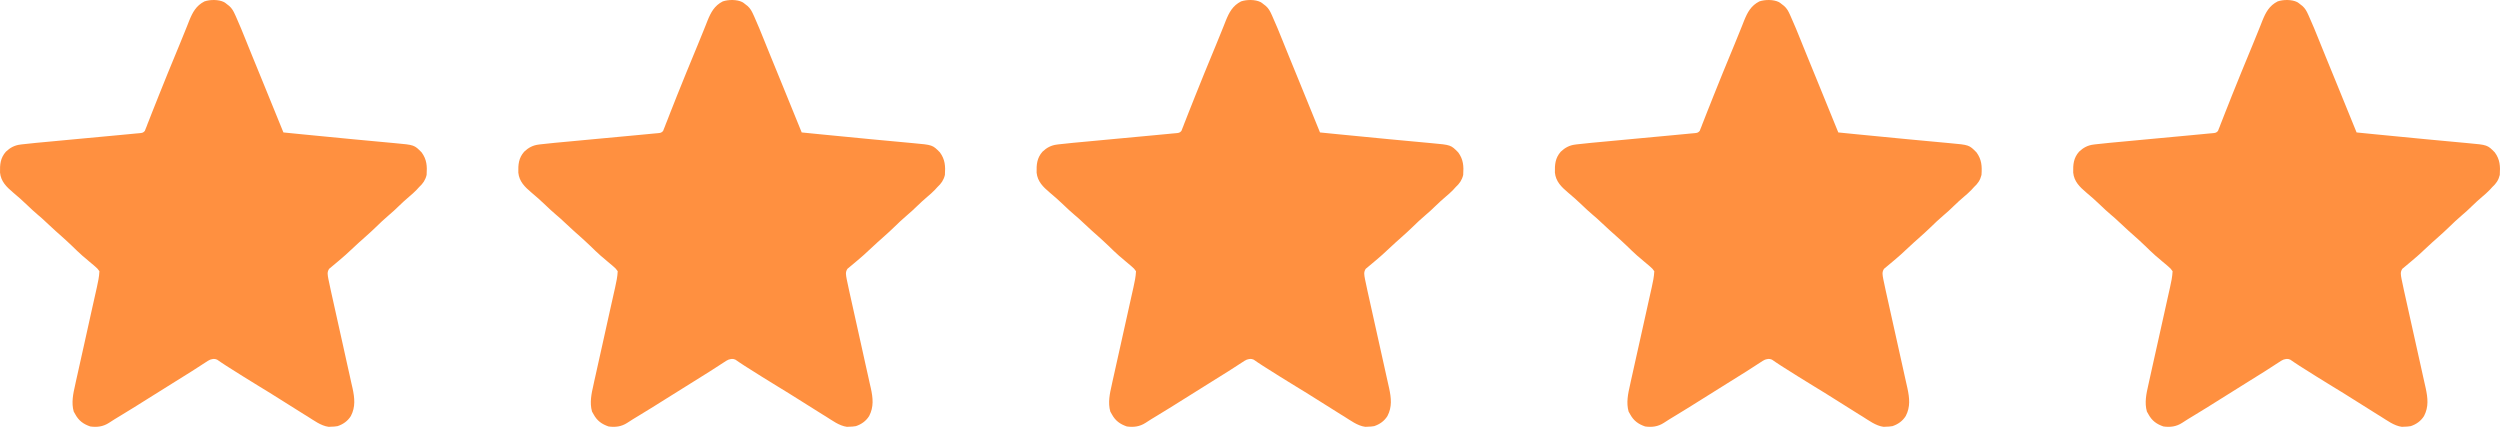 <svg xmlns="http://www.w3.org/2000/svg" fill="none" viewBox="0 0 82 14" height="14" width="82">
<path fill="#FF9040" d="M7.347 0.068C7.391 0.095 7.391 0.095 7.439 0.134C7.465 0.154 7.491 0.174 7.518 0.195C7.608 0.274 7.658 0.365 7.707 0.475C7.716 0.495 7.725 0.514 7.735 0.535C7.854 0.797 7.961 1.065 8.069 1.332C8.092 1.39 8.116 1.448 8.139 1.506C8.189 1.629 8.239 1.752 8.289 1.875C8.411 2.175 8.534 2.475 8.657 2.775C8.871 3.298 9.084 3.821 9.296 4.344C9.496 4.364 9.697 4.384 9.897 4.404C9.972 4.411 10.047 4.419 10.122 4.426C10.602 4.474 11.083 4.521 11.564 4.566C11.725 4.581 11.885 4.596 12.045 4.611C12.203 4.626 12.361 4.641 12.518 4.655C12.618 4.665 12.717 4.674 12.817 4.683C12.863 4.688 12.91 4.692 12.956 4.696C13.588 4.753 13.588 4.753 13.829 4.998C14 5.231 14.013 5.452 13.993 5.738C13.951 5.909 13.873 6.02 13.747 6.136C13.719 6.167 13.69 6.198 13.662 6.229C13.584 6.31 13.502 6.382 13.416 6.454C13.299 6.553 13.188 6.655 13.078 6.762C12.972 6.866 12.864 6.966 12.75 7.061C12.603 7.184 12.465 7.317 12.327 7.451C12.201 7.574 12.07 7.691 11.939 7.807C11.906 7.836 11.873 7.865 11.841 7.895C11.824 7.909 11.808 7.924 11.79 7.939C11.688 8.03 11.588 8.123 11.489 8.218C11.393 8.31 11.295 8.398 11.194 8.483C11.169 8.504 11.145 8.525 11.12 8.546C11.081 8.58 11.041 8.613 11.001 8.646C10.958 8.681 10.915 8.717 10.873 8.753C10.848 8.774 10.822 8.796 10.796 8.817C10.72 8.93 10.749 9.023 10.771 9.152C10.795 9.278 10.823 9.404 10.851 9.53C10.86 9.568 10.868 9.606 10.876 9.643C10.894 9.724 10.912 9.804 10.93 9.885C10.959 10.012 10.987 10.14 11.015 10.268C11.095 10.63 11.176 10.993 11.257 11.356C11.302 11.556 11.346 11.757 11.39 11.958C11.418 12.085 11.447 12.211 11.475 12.338C11.493 12.417 11.51 12.496 11.527 12.575C11.539 12.628 11.552 12.682 11.564 12.735C11.633 13.057 11.664 13.348 11.508 13.646C11.403 13.812 11.255 13.916 11.073 13.977C11.002 13.99 10.934 13.995 10.861 13.996C10.835 13.998 10.808 13.999 10.78 14C10.524 13.966 10.297 13.79 10.079 13.655C10.044 13.634 10.009 13.612 9.974 13.591C9.722 13.435 9.471 13.277 9.221 13.118C8.979 12.964 8.735 12.814 8.49 12.665C8.157 12.462 7.826 12.255 7.496 12.045C7.468 12.027 7.44 12.009 7.411 11.991C7.358 11.957 7.305 11.922 7.253 11.887C7.23 11.871 7.206 11.855 7.182 11.838C7.161 11.824 7.141 11.81 7.12 11.796C7.033 11.759 6.983 11.771 6.893 11.797C6.816 11.836 6.816 11.836 6.74 11.887C6.711 11.906 6.682 11.925 6.651 11.944C6.628 11.96 6.628 11.96 6.604 11.975C6.537 12.019 6.469 12.062 6.401 12.106C6.365 12.129 6.329 12.152 6.294 12.175C6.113 12.291 5.93 12.405 5.746 12.517C5.452 12.698 5.159 12.881 4.867 13.067C4.567 13.258 4.264 13.444 3.96 13.629C3.764 13.747 3.764 13.747 3.572 13.871C3.381 13.994 3.181 14.019 2.961 13.988C2.739 13.912 2.584 13.802 2.469 13.589C2.452 13.559 2.435 13.53 2.418 13.499C2.336 13.21 2.399 12.914 2.465 12.627C2.473 12.59 2.481 12.552 2.489 12.514C2.507 12.434 2.525 12.353 2.543 12.273C2.572 12.145 2.6 12.018 2.628 11.89C2.673 11.688 2.718 11.487 2.763 11.285C2.843 10.924 2.924 10.563 3.003 10.201C3.032 10.075 3.06 9.948 3.088 9.822C3.106 9.743 3.123 9.664 3.141 9.585C3.153 9.532 3.165 9.478 3.177 9.425C3.216 9.249 3.253 9.076 3.261 8.896C3.213 8.826 3.181 8.79 3.118 8.739C3.103 8.726 3.088 8.713 3.072 8.699C3.027 8.66 2.98 8.621 2.933 8.583C2.884 8.541 2.834 8.498 2.785 8.456C2.761 8.436 2.736 8.416 2.711 8.395C2.59 8.289 2.475 8.176 2.36 8.064C2.233 7.942 2.103 7.825 1.972 7.708C1.939 7.679 1.906 7.65 1.874 7.621C1.857 7.606 1.84 7.591 1.823 7.576C1.721 7.485 1.621 7.392 1.522 7.297C1.427 7.206 1.331 7.12 1.23 7.036C1.115 6.939 1.007 6.838 0.899 6.734C0.745 6.584 0.585 6.445 0.421 6.307C0.215 6.132 0.03 5.953 0.001 5.663C-0.006 5.395 0.012 5.181 0.194 4.975C0.332 4.843 0.48 4.765 0.667 4.742C0.684 4.74 0.701 4.738 0.719 4.735C1.037 4.697 1.357 4.67 1.676 4.64C1.775 4.631 1.874 4.621 1.974 4.612C2.183 4.592 2.392 4.573 2.601 4.553C2.916 4.524 3.231 4.494 3.546 4.465C3.664 4.454 3.782 4.442 3.9 4.432C3.955 4.426 4.011 4.421 4.067 4.416C4.134 4.41 4.202 4.403 4.269 4.397C4.327 4.391 4.385 4.386 4.443 4.38C4.488 4.375 4.534 4.371 4.579 4.368C4.657 4.361 4.698 4.357 4.751 4.293C4.764 4.259 4.764 4.259 4.777 4.225C4.788 4.199 4.798 4.174 4.809 4.147C4.82 4.119 4.83 4.09 4.841 4.061C4.853 4.031 4.865 4.002 4.877 3.971C4.917 3.872 4.955 3.773 4.993 3.674C5.021 3.604 5.048 3.535 5.076 3.466C5.119 3.358 5.162 3.25 5.205 3.141C5.305 2.886 5.407 2.632 5.512 2.379C5.519 2.362 5.526 2.344 5.534 2.326C5.569 2.239 5.605 2.153 5.641 2.066C5.694 1.937 5.747 1.808 5.8 1.68C5.826 1.618 5.851 1.557 5.876 1.496C5.937 1.349 5.997 1.202 6.056 1.054C6.085 0.981 6.114 0.909 6.144 0.836C6.164 0.785 6.184 0.734 6.204 0.683C6.319 0.399 6.434 0.186 6.707 0.046C6.892 -0.017 7.17 -0.02 7.347 0.068Z"></path>
<path fill="#FF9040" d="M24.347 0.068C24.391 0.095 24.391 0.095 24.439 0.134C24.465 0.154 24.491 0.174 24.518 0.195C24.608 0.274 24.658 0.365 24.707 0.475C24.716 0.495 24.725 0.514 24.735 0.535C24.854 0.797 24.961 1.065 25.069 1.332C25.092 1.39 25.116 1.448 25.139 1.506C25.189 1.629 25.239 1.752 25.289 1.875C25.411 2.175 25.534 2.475 25.657 2.775C25.871 3.298 26.084 3.821 26.296 4.344C26.496 4.364 26.697 4.384 26.897 4.404C26.972 4.411 27.047 4.419 27.122 4.426C27.602 4.474 28.083 4.521 28.564 4.566C28.724 4.581 28.885 4.596 29.045 4.611C29.203 4.626 29.361 4.641 29.518 4.655C29.618 4.665 29.717 4.674 29.817 4.683C29.863 4.688 29.91 4.692 29.956 4.696C30.588 4.753 30.588 4.753 30.829 4.998C31 5.231 31.013 5.452 30.993 5.738C30.951 5.909 30.873 6.02 30.747 6.136C30.719 6.167 30.69 6.198 30.662 6.229C30.584 6.31 30.502 6.382 30.416 6.454C30.299 6.553 30.188 6.655 30.078 6.762C29.972 6.866 29.864 6.966 29.75 7.061C29.603 7.184 29.465 7.317 29.327 7.451C29.201 7.574 29.07 7.691 28.939 7.807C28.906 7.836 28.873 7.865 28.841 7.895C28.824 7.909 28.808 7.924 28.791 7.939C28.688 8.03 28.588 8.123 28.489 8.218C28.393 8.31 28.295 8.398 28.194 8.483C28.169 8.504 28.145 8.525 28.12 8.546C28.081 8.58 28.041 8.613 28.001 8.646C27.958 8.681 27.915 8.717 27.873 8.753C27.848 8.774 27.822 8.796 27.796 8.817C27.721 8.93 27.749 9.023 27.771 9.152C27.795 9.278 27.823 9.404 27.851 9.53C27.86 9.568 27.868 9.606 27.876 9.643C27.894 9.724 27.912 9.804 27.93 9.885C27.959 10.012 27.987 10.14 28.015 10.268C28.096 10.63 28.176 10.993 28.257 11.356C28.302 11.556 28.346 11.757 28.39 11.958C28.418 12.085 28.447 12.211 28.475 12.338C28.493 12.417 28.51 12.496 28.527 12.575C28.539 12.628 28.552 12.682 28.564 12.735C28.634 13.057 28.664 13.348 28.508 13.646C28.403 13.812 28.255 13.916 28.073 13.977C28.002 13.99 27.933 13.995 27.861 13.996C27.834 13.998 27.808 13.999 27.78 14C27.524 13.966 27.297 13.79 27.079 13.655C27.044 13.634 27.009 13.612 26.974 13.591C26.722 13.435 26.471 13.277 26.221 13.118C25.979 12.964 25.735 12.814 25.49 12.665C25.157 12.462 24.826 12.255 24.496 12.045C24.468 12.027 24.44 12.009 24.411 11.991C24.358 11.957 24.305 11.922 24.253 11.887C24.23 11.871 24.206 11.855 24.182 11.838C24.161 11.824 24.141 11.81 24.12 11.796C24.033 11.759 23.983 11.771 23.893 11.797C23.816 11.836 23.816 11.836 23.74 11.887C23.711 11.906 23.681 11.925 23.651 11.944C23.628 11.96 23.628 11.96 23.604 11.975C23.537 12.019 23.469 12.062 23.401 12.106C23.365 12.129 23.329 12.152 23.294 12.175C23.113 12.291 22.93 12.405 22.747 12.517C22.452 12.698 22.159 12.881 21.867 13.067C21.567 13.258 21.264 13.444 20.96 13.629C20.764 13.747 20.764 13.747 20.572 13.871C20.381 13.994 20.181 14.019 19.961 13.988C19.739 13.912 19.584 13.802 19.469 13.589C19.452 13.559 19.435 13.53 19.418 13.499C19.336 13.21 19.399 12.914 19.465 12.627C19.473 12.59 19.481 12.552 19.489 12.514C19.507 12.434 19.525 12.353 19.543 12.273C19.572 12.145 19.6 12.018 19.628 11.89C19.673 11.688 19.718 11.487 19.763 11.285C19.843 10.924 19.924 10.563 20.003 10.201C20.032 10.075 20.06 9.948 20.088 9.822C20.106 9.743 20.123 9.664 20.141 9.585C20.153 9.532 20.165 9.478 20.177 9.425C20.216 9.249 20.253 9.076 20.261 8.896C20.213 8.826 20.181 8.79 20.118 8.739C20.103 8.726 20.088 8.713 20.072 8.699C20.027 8.66 19.98 8.621 19.933 8.583C19.884 8.541 19.834 8.498 19.785 8.456C19.761 8.436 19.736 8.416 19.711 8.395C19.59 8.289 19.475 8.176 19.36 8.064C19.233 7.942 19.103 7.825 18.972 7.708C18.939 7.679 18.906 7.65 18.874 7.621C18.857 7.606 18.84 7.591 18.823 7.576C18.721 7.485 18.621 7.392 18.522 7.297C18.427 7.206 18.331 7.12 18.23 7.036C18.115 6.939 18.007 6.838 17.899 6.734C17.745 6.584 17.585 6.445 17.421 6.307C17.215 6.132 17.03 5.953 17.001 5.663C16.994 5.395 17.012 5.181 17.194 4.975C17.332 4.843 17.48 4.765 17.667 4.742C17.684 4.74 17.701 4.738 17.719 4.735C18.037 4.697 18.357 4.67 18.676 4.64C18.775 4.631 18.875 4.621 18.974 4.612C19.183 4.592 19.392 4.573 19.601 4.553C19.916 4.524 20.231 4.494 20.546 4.465C20.664 4.454 20.782 4.442 20.9 4.432C20.955 4.426 21.011 4.421 21.067 4.416C21.134 4.41 21.202 4.403 21.269 4.397C21.327 4.391 21.385 4.386 21.444 4.38C21.488 4.375 21.534 4.371 21.579 4.368C21.657 4.361 21.698 4.357 21.751 4.293C21.764 4.259 21.764 4.259 21.777 4.225C21.788 4.199 21.798 4.174 21.809 4.147C21.82 4.119 21.83 4.09 21.841 4.061C21.853 4.031 21.865 4.002 21.878 3.971C21.917 3.872 21.955 3.773 21.993 3.674C22.021 3.604 22.048 3.535 22.076 3.466C22.119 3.358 22.162 3.25 22.204 3.141C22.305 2.886 22.407 2.632 22.512 2.379C22.519 2.362 22.526 2.344 22.534 2.326C22.57 2.239 22.605 2.153 22.641 2.066C22.694 1.937 22.747 1.808 22.8 1.68C22.826 1.618 22.851 1.557 22.876 1.496C22.937 1.349 22.997 1.202 23.056 1.054C23.085 0.981 23.114 0.909 23.144 0.836C23.164 0.785 23.184 0.734 23.204 0.683C23.319 0.399 23.434 0.186 23.707 0.046C23.892 -0.017 24.17 -0.02 24.347 0.068Z"></path>
<path fill="#FF9040" d="M41.347 0.068C41.391 0.095 41.391 0.095 41.439 0.134C41.465 0.154 41.491 0.174 41.518 0.195C41.608 0.274 41.658 0.365 41.707 0.475C41.716 0.495 41.725 0.514 41.734 0.535C41.854 0.797 41.961 1.065 42.069 1.332C42.092 1.39 42.116 1.448 42.139 1.506C42.189 1.629 42.239 1.752 42.289 1.875C42.411 2.175 42.534 2.475 42.657 2.775C42.871 3.298 43.084 3.821 43.296 4.344C43.496 4.364 43.697 4.384 43.897 4.404C43.972 4.411 44.047 4.419 44.122 4.426C44.602 4.474 45.083 4.521 45.564 4.566C45.724 4.581 45.885 4.596 46.045 4.611C46.203 4.626 46.361 4.641 46.518 4.655C46.618 4.665 46.717 4.674 46.817 4.683C46.863 4.688 46.91 4.692 46.956 4.696C47.588 4.753 47.588 4.753 47.829 4.998C48 5.231 48.013 5.452 47.993 5.738C47.951 5.909 47.873 6.02 47.747 6.136C47.719 6.167 47.69 6.198 47.662 6.229C47.584 6.31 47.502 6.382 47.416 6.454C47.299 6.553 47.188 6.655 47.078 6.762C46.972 6.866 46.864 6.966 46.75 7.061C46.603 7.184 46.465 7.317 46.327 7.451C46.201 7.574 46.07 7.691 45.939 7.807C45.906 7.836 45.873 7.865 45.841 7.895C45.824 7.909 45.808 7.924 45.791 7.939C45.688 8.03 45.588 8.123 45.489 8.218C45.393 8.31 45.295 8.398 45.194 8.483C45.169 8.504 45.145 8.525 45.12 8.546C45.081 8.58 45.041 8.613 45.001 8.646C44.958 8.681 44.915 8.717 44.873 8.753C44.847 8.774 44.822 8.796 44.796 8.817C44.721 8.93 44.749 9.023 44.771 9.152C44.795 9.278 44.823 9.404 44.851 9.53C44.86 9.568 44.868 9.606 44.876 9.643C44.894 9.724 44.912 9.804 44.93 9.885C44.959 10.012 44.987 10.14 45.015 10.268C45.096 10.63 45.176 10.993 45.257 11.356C45.302 11.556 45.346 11.757 45.391 11.958C45.418 12.085 45.447 12.211 45.475 12.338C45.493 12.417 45.51 12.496 45.528 12.575C45.539 12.628 45.551 12.682 45.564 12.735C45.633 13.057 45.664 13.348 45.508 13.646C45.403 13.812 45.255 13.916 45.073 13.977C45.002 13.99 44.934 13.995 44.861 13.996C44.834 13.998 44.808 13.999 44.781 14C44.524 13.966 44.297 13.79 44.079 13.655C44.044 13.634 44.009 13.612 43.974 13.591C43.722 13.435 43.471 13.277 43.221 13.118C42.979 12.964 42.736 12.814 42.49 12.665C42.157 12.462 41.826 12.255 41.496 12.045C41.468 12.027 41.44 12.009 41.411 11.991C41.358 11.957 41.305 11.922 41.253 11.887C41.23 11.871 41.206 11.855 41.182 11.838C41.161 11.824 41.141 11.81 41.12 11.796C41.033 11.759 40.983 11.771 40.893 11.797C40.816 11.836 40.816 11.836 40.74 11.887C40.711 11.906 40.681 11.925 40.651 11.944C40.628 11.96 40.628 11.96 40.604 11.975C40.537 12.019 40.469 12.062 40.401 12.106C40.365 12.129 40.33 12.152 40.294 12.175C40.113 12.291 39.93 12.405 39.746 12.517C39.452 12.698 39.159 12.881 38.867 13.067C38.567 13.258 38.264 13.444 37.96 13.629C37.764 13.747 37.764 13.747 37.572 13.871C37.381 13.994 37.181 14.019 36.961 13.988C36.739 13.912 36.584 13.802 36.469 13.589C36.452 13.559 36.435 13.53 36.418 13.499C36.336 13.21 36.399 12.914 36.465 12.627C36.473 12.59 36.481 12.552 36.489 12.514C36.507 12.434 36.525 12.353 36.543 12.273C36.572 12.145 36.6 12.018 36.628 11.89C36.673 11.688 36.718 11.487 36.763 11.285C36.843 10.924 36.924 10.563 37.004 10.201C37.032 10.075 37.06 9.948 37.088 9.822C37.106 9.743 37.123 9.664 37.141 9.585C37.153 9.532 37.165 9.478 37.177 9.425C37.216 9.249 37.253 9.076 37.261 8.896C37.213 8.826 37.181 8.79 37.118 8.739C37.103 8.726 37.088 8.713 37.072 8.699C37.027 8.66 36.98 8.621 36.933 8.583C36.884 8.541 36.834 8.498 36.785 8.456C36.761 8.436 36.736 8.416 36.711 8.395C36.59 8.289 36.475 8.176 36.36 8.064C36.233 7.942 36.103 7.825 35.972 7.708C35.939 7.679 35.906 7.65 35.874 7.621C35.857 7.606 35.84 7.591 35.823 7.576C35.721 7.485 35.621 7.392 35.522 7.297C35.427 7.206 35.331 7.12 35.23 7.036C35.115 6.939 35.007 6.838 34.899 6.734C34.745 6.584 34.585 6.445 34.421 6.307C34.215 6.132 34.03 5.953 34.001 5.663C33.994 5.395 34.012 5.181 34.194 4.975C34.332 4.843 34.48 4.765 34.667 4.742C34.684 4.74 34.701 4.738 34.719 4.735C35.037 4.697 35.357 4.67 35.676 4.64C35.775 4.631 35.874 4.621 35.974 4.612C36.183 4.592 36.392 4.573 36.601 4.553C36.916 4.524 37.231 4.494 37.546 4.465C37.664 4.454 37.782 4.442 37.9 4.432C37.955 4.426 38.011 4.421 38.066 4.416C38.134 4.41 38.202 4.403 38.269 4.397C38.327 4.391 38.385 4.386 38.444 4.38C38.489 4.375 38.533 4.371 38.579 4.368C38.657 4.361 38.698 4.357 38.751 4.293C38.764 4.259 38.764 4.259 38.777 4.225C38.788 4.199 38.798 4.174 38.809 4.147C38.82 4.119 38.83 4.09 38.841 4.061C38.853 4.031 38.865 4.002 38.877 3.971C38.917 3.872 38.955 3.773 38.993 3.674C39.021 3.604 39.048 3.535 39.076 3.466C39.119 3.358 39.162 3.25 39.205 3.141C39.305 2.886 39.407 2.632 39.512 2.379C39.519 2.362 39.526 2.344 39.534 2.326C39.569 2.239 39.605 2.153 39.641 2.066C39.694 1.937 39.748 1.808 39.8 1.68C39.826 1.618 39.851 1.557 39.876 1.496C39.937 1.349 39.997 1.202 40.056 1.054C40.085 0.981 40.114 0.909 40.144 0.836C40.164 0.785 40.184 0.734 40.204 0.683C40.319 0.399 40.434 0.186 40.707 0.046C40.892 -0.017 41.17 -0.02 41.347 0.068Z"></path>
<path fill="#FF9040" d="M58.347 0.068C58.391 0.095 58.391 0.095 58.439 0.134C58.465 0.154 58.491 0.174 58.518 0.195C58.608 0.274 58.658 0.365 58.707 0.475C58.716 0.495 58.725 0.514 58.734 0.535C58.854 0.797 58.961 1.065 59.069 1.332C59.092 1.39 59.116 1.448 59.139 1.506C59.189 1.629 59.239 1.752 59.289 1.875C59.411 2.175 59.534 2.475 59.657 2.775C59.871 3.298 60.084 3.821 60.296 4.344C60.496 4.364 60.697 4.384 60.897 4.404C60.972 4.411 61.047 4.419 61.122 4.426C61.602 4.474 62.083 4.521 62.564 4.566C62.724 4.581 62.885 4.596 63.045 4.611C63.203 4.626 63.361 4.641 63.518 4.655C63.618 4.665 63.717 4.674 63.817 4.683C63.863 4.688 63.91 4.692 63.956 4.696C64.588 4.753 64.588 4.753 64.829 4.998C65 5.231 65.013 5.452 64.993 5.738C64.951 5.909 64.874 6.02 64.747 6.136C64.719 6.167 64.69 6.198 64.662 6.229C64.584 6.31 64.502 6.382 64.416 6.454C64.299 6.553 64.188 6.655 64.078 6.762C63.972 6.866 63.864 6.966 63.75 7.061C63.603 7.184 63.465 7.317 63.327 7.451C63.201 7.574 63.07 7.691 62.939 7.807C62.906 7.836 62.873 7.865 62.841 7.895C62.824 7.909 62.808 7.924 62.791 7.939C62.688 8.03 62.588 8.123 62.489 8.218C62.393 8.31 62.295 8.398 62.194 8.483C62.169 8.504 62.145 8.525 62.12 8.546C62.081 8.58 62.041 8.613 62.001 8.646C61.958 8.681 61.915 8.717 61.873 8.753C61.847 8.774 61.822 8.796 61.796 8.817C61.721 8.93 61.749 9.023 61.771 9.152C61.795 9.278 61.823 9.404 61.851 9.53C61.86 9.568 61.868 9.606 61.876 9.643C61.894 9.724 61.912 9.804 61.93 9.885C61.959 10.012 61.987 10.14 62.015 10.268C62.096 10.63 62.176 10.993 62.257 11.356C62.302 11.556 62.346 11.757 62.391 11.958C62.418 12.085 62.447 12.211 62.475 12.338C62.493 12.417 62.51 12.496 62.528 12.575C62.539 12.628 62.551 12.682 62.564 12.735C62.633 13.057 62.664 13.348 62.508 13.646C62.403 13.812 62.255 13.916 62.073 13.977C62.002 13.99 61.934 13.995 61.861 13.996C61.834 13.998 61.808 13.999 61.781 14C61.524 13.966 61.297 13.79 61.079 13.655C61.044 13.634 61.009 13.612 60.974 13.591C60.722 13.435 60.471 13.277 60.221 13.118C59.979 12.964 59.736 12.814 59.49 12.665C59.157 12.462 58.826 12.255 58.496 12.045C58.468 12.027 58.44 12.009 58.411 11.991C58.358 11.957 58.305 11.922 58.253 11.887C58.23 11.871 58.206 11.855 58.182 11.838C58.161 11.824 58.141 11.81 58.12 11.796C58.033 11.759 57.983 11.771 57.893 11.797C57.816 11.836 57.816 11.836 57.74 11.887C57.711 11.906 57.681 11.925 57.651 11.944C57.628 11.96 57.628 11.96 57.604 11.975C57.537 12.019 57.469 12.062 57.401 12.106C57.365 12.129 57.33 12.152 57.294 12.175C57.113 12.291 56.93 12.405 56.746 12.517C56.452 12.698 56.159 12.881 55.867 13.067C55.567 13.258 55.264 13.444 54.96 13.629C54.764 13.747 54.764 13.747 54.572 13.871C54.381 13.994 54.181 14.019 53.961 13.988C53.739 13.912 53.584 13.802 53.469 13.589C53.452 13.559 53.435 13.53 53.418 13.499C53.336 13.21 53.399 12.914 53.465 12.627C53.473 12.59 53.481 12.552 53.489 12.514C53.507 12.434 53.525 12.353 53.543 12.273C53.572 12.145 53.6 12.018 53.628 11.89C53.673 11.688 53.718 11.487 53.763 11.285C53.843 10.924 53.924 10.563 54.004 10.201C54.032 10.075 54.06 9.948 54.088 9.822C54.106 9.743 54.123 9.664 54.141 9.585C54.153 9.532 54.165 9.478 54.177 9.425C54.216 9.249 54.253 9.076 54.261 8.896C54.213 8.826 54.181 8.79 54.118 8.739C54.103 8.726 54.088 8.713 54.072 8.699C54.027 8.66 53.98 8.621 53.933 8.583C53.884 8.541 53.834 8.498 53.785 8.456C53.761 8.436 53.736 8.416 53.711 8.395C53.59 8.289 53.475 8.176 53.36 8.064C53.233 7.942 53.103 7.825 52.972 7.708C52.939 7.679 52.906 7.65 52.874 7.621C52.857 7.606 52.84 7.591 52.823 7.576C52.721 7.485 52.621 7.392 52.522 7.297C52.427 7.206 52.331 7.12 52.23 7.036C52.115 6.939 52.007 6.838 51.899 6.734C51.745 6.584 51.585 6.445 51.421 6.307C51.215 6.132 51.03 5.953 51.001 5.663C50.994 5.395 51.012 5.181 51.194 4.975C51.332 4.843 51.48 4.765 51.667 4.742C51.684 4.74 51.701 4.738 51.719 4.735C52.037 4.697 52.357 4.67 52.676 4.64C52.775 4.631 52.874 4.621 52.974 4.612C53.183 4.592 53.392 4.573 53.601 4.553C53.916 4.524 54.231 4.494 54.546 4.465C54.664 4.454 54.782 4.442 54.9 4.432C54.955 4.426 55.011 4.421 55.066 4.416C55.134 4.41 55.202 4.403 55.269 4.397C55.327 4.391 55.385 4.386 55.444 4.38C55.489 4.375 55.533 4.371 55.579 4.368C55.657 4.361 55.698 4.357 55.751 4.293C55.764 4.259 55.764 4.259 55.777 4.225C55.788 4.199 55.798 4.174 55.809 4.147C55.82 4.119 55.83 4.09 55.841 4.061C55.853 4.031 55.865 4.002 55.877 3.971C55.917 3.872 55.955 3.773 55.993 3.674C56.021 3.604 56.048 3.535 56.076 3.466C56.119 3.358 56.162 3.25 56.205 3.141C56.305 2.886 56.407 2.632 56.512 2.379C56.519 2.362 56.526 2.344 56.534 2.326C56.569 2.239 56.605 2.153 56.641 2.066C56.694 1.937 56.748 1.808 56.8 1.68C56.826 1.618 56.851 1.557 56.876 1.496C56.937 1.349 56.997 1.202 57.056 1.054C57.085 0.981 57.114 0.909 57.144 0.836C57.164 0.785 57.184 0.734 57.204 0.683C57.319 0.399 57.434 0.186 57.707 0.046C57.892 -0.017 58.17 -0.02 58.347 0.068Z"></path>
<path fill="#FF9040" d="M75.347 0.068C75.391 0.095 75.391 0.095 75.439 0.134C75.465 0.154 75.491 0.174 75.518 0.195C75.608 0.274 75.658 0.365 75.707 0.475C75.716 0.495 75.725 0.514 75.734 0.535C75.854 0.797 75.961 1.065 76.069 1.332C76.092 1.39 76.116 1.448 76.139 1.506C76.189 1.629 76.239 1.752 76.289 1.875C76.411 2.175 76.534 2.475 76.657 2.775C76.871 3.298 77.084 3.821 77.296 4.344C77.496 4.364 77.697 4.384 77.897 4.404C77.972 4.411 78.047 4.419 78.122 4.426C78.602 4.474 79.083 4.521 79.564 4.566C79.725 4.581 79.885 4.596 80.045 4.611C80.203 4.626 80.361 4.641 80.518 4.655C80.618 4.665 80.717 4.674 80.817 4.683C80.863 4.688 80.91 4.692 80.956 4.696C81.588 4.753 81.588 4.753 81.829 4.998C82 5.231 82.013 5.452 81.993 5.738C81.951 5.909 81.874 6.02 81.747 6.136C81.719 6.167 81.69 6.198 81.662 6.229C81.584 6.31 81.502 6.382 81.416 6.454C81.299 6.553 81.188 6.655 81.078 6.762C80.972 6.866 80.864 6.966 80.75 7.061C80.603 7.184 80.465 7.317 80.327 7.451C80.201 7.574 80.07 7.691 79.939 7.807C79.906 7.836 79.874 7.865 79.841 7.895C79.824 7.909 79.808 7.924 79.79 7.939C79.688 8.03 79.588 8.123 79.489 8.218C79.393 8.31 79.295 8.398 79.194 8.483C79.169 8.504 79.145 8.525 79.12 8.546C79.081 8.58 79.041 8.613 79.001 8.646C78.958 8.681 78.915 8.717 78.873 8.753C78.847 8.774 78.822 8.796 78.796 8.817C78.721 8.93 78.749 9.023 78.771 9.152C78.795 9.278 78.823 9.404 78.851 9.53C78.86 9.568 78.868 9.606 78.876 9.643C78.894 9.724 78.912 9.804 78.93 9.885C78.959 10.012 78.987 10.14 79.015 10.268C79.096 10.63 79.176 10.993 79.257 11.356C79.302 11.556 79.346 11.757 79.391 11.958C79.418 12.085 79.447 12.211 79.475 12.338C79.493 12.417 79.51 12.496 79.528 12.575C79.539 12.628 79.552 12.682 79.564 12.735C79.633 13.057 79.664 13.348 79.508 13.646C79.403 13.812 79.254 13.916 79.073 13.977C79.002 13.99 78.933 13.995 78.861 13.996C78.835 13.998 78.808 13.999 78.781 14C78.524 13.966 78.297 13.79 78.079 13.655C78.044 13.634 78.009 13.612 77.974 13.591C77.722 13.435 77.471 13.277 77.221 13.118C76.979 12.964 76.736 12.814 76.49 12.665C76.157 12.462 75.826 12.255 75.496 12.045C75.468 12.027 75.44 12.009 75.411 11.991C75.358 11.957 75.305 11.922 75.253 11.887C75.23 11.871 75.206 11.855 75.182 11.838C75.161 11.824 75.141 11.81 75.12 11.796C75.033 11.759 74.983 11.771 74.893 11.797C74.816 11.836 74.816 11.836 74.74 11.887C74.711 11.906 74.681 11.925 74.651 11.944C74.628 11.96 74.628 11.96 74.604 11.975C74.537 12.019 74.469 12.062 74.401 12.106C74.365 12.129 74.329 12.152 74.294 12.175C74.113 12.291 73.93 12.405 73.746 12.517C73.452 12.698 73.159 12.881 72.867 13.067C72.567 13.258 72.264 13.444 71.96 13.629C71.764 13.747 71.764 13.747 71.572 13.871C71.381 13.994 71.181 14.019 70.961 13.988C70.739 13.912 70.584 13.802 70.469 13.589C70.452 13.559 70.435 13.53 70.418 13.499C70.336 13.21 70.399 12.914 70.465 12.627C70.473 12.59 70.481 12.552 70.49 12.514C70.507 12.434 70.525 12.353 70.543 12.273C70.572 12.145 70.6 12.018 70.628 11.89C70.673 11.688 70.718 11.487 70.763 11.285C70.844 10.924 70.924 10.563 71.004 10.201C71.031 10.075 71.06 9.948 71.088 9.822C71.106 9.743 71.123 9.664 71.141 9.585C71.153 9.532 71.165 9.478 71.177 9.425C71.216 9.249 71.253 9.076 71.261 8.896C71.213 8.826 71.181 8.79 71.118 8.739C71.103 8.726 71.088 8.713 71.072 8.699C71.027 8.66 70.98 8.621 70.933 8.583C70.884 8.541 70.834 8.498 70.785 8.456C70.761 8.436 70.736 8.416 70.711 8.395C70.59 8.289 70.475 8.176 70.36 8.064C70.234 7.942 70.103 7.825 69.972 7.708C69.939 7.679 69.906 7.65 69.874 7.621C69.857 7.606 69.841 7.591 69.823 7.576C69.721 7.485 69.621 7.392 69.522 7.297C69.427 7.206 69.331 7.12 69.23 7.036C69.115 6.939 69.007 6.838 68.899 6.734C68.745 6.584 68.585 6.445 68.421 6.307C68.216 6.132 68.03 5.953 68.001 5.663C67.994 5.395 68.012 5.181 68.194 4.975C68.332 4.843 68.48 4.765 68.667 4.742C68.684 4.74 68.701 4.738 68.719 4.735C69.037 4.697 69.357 4.67 69.676 4.64C69.775 4.631 69.874 4.621 69.974 4.612C70.183 4.592 70.392 4.573 70.601 4.553C70.916 4.524 71.231 4.494 71.546 4.465C71.664 4.454 71.782 4.442 71.9 4.432C71.955 4.426 72.011 4.421 72.067 4.416C72.134 4.41 72.202 4.403 72.269 4.397C72.327 4.391 72.385 4.386 72.444 4.38C72.489 4.375 72.534 4.371 72.579 4.368C72.657 4.361 72.698 4.357 72.751 4.293C72.764 4.259 72.764 4.259 72.777 4.225C72.788 4.199 72.798 4.174 72.809 4.147C72.82 4.119 72.83 4.09 72.841 4.061C72.853 4.031 72.865 4.002 72.877 3.971C72.917 3.872 72.955 3.773 72.993 3.674C73.021 3.604 73.048 3.535 73.076 3.466C73.119 3.358 73.162 3.25 73.204 3.141C73.305 2.886 73.407 2.632 73.512 2.379C73.519 2.362 73.526 2.344 73.534 2.326C73.57 2.239 73.605 2.153 73.641 2.066C73.694 1.937 73.748 1.808 73.8 1.68C73.826 1.618 73.851 1.557 73.876 1.496C73.937 1.349 73.997 1.202 74.056 1.054C74.085 0.981 74.114 0.909 74.144 0.836C74.164 0.785 74.184 0.734 74.204 0.683C74.319 0.399 74.434 0.186 74.707 0.046C74.892 -0.017 75.17 -0.02 75.347 0.068Z"></path>
</svg>
